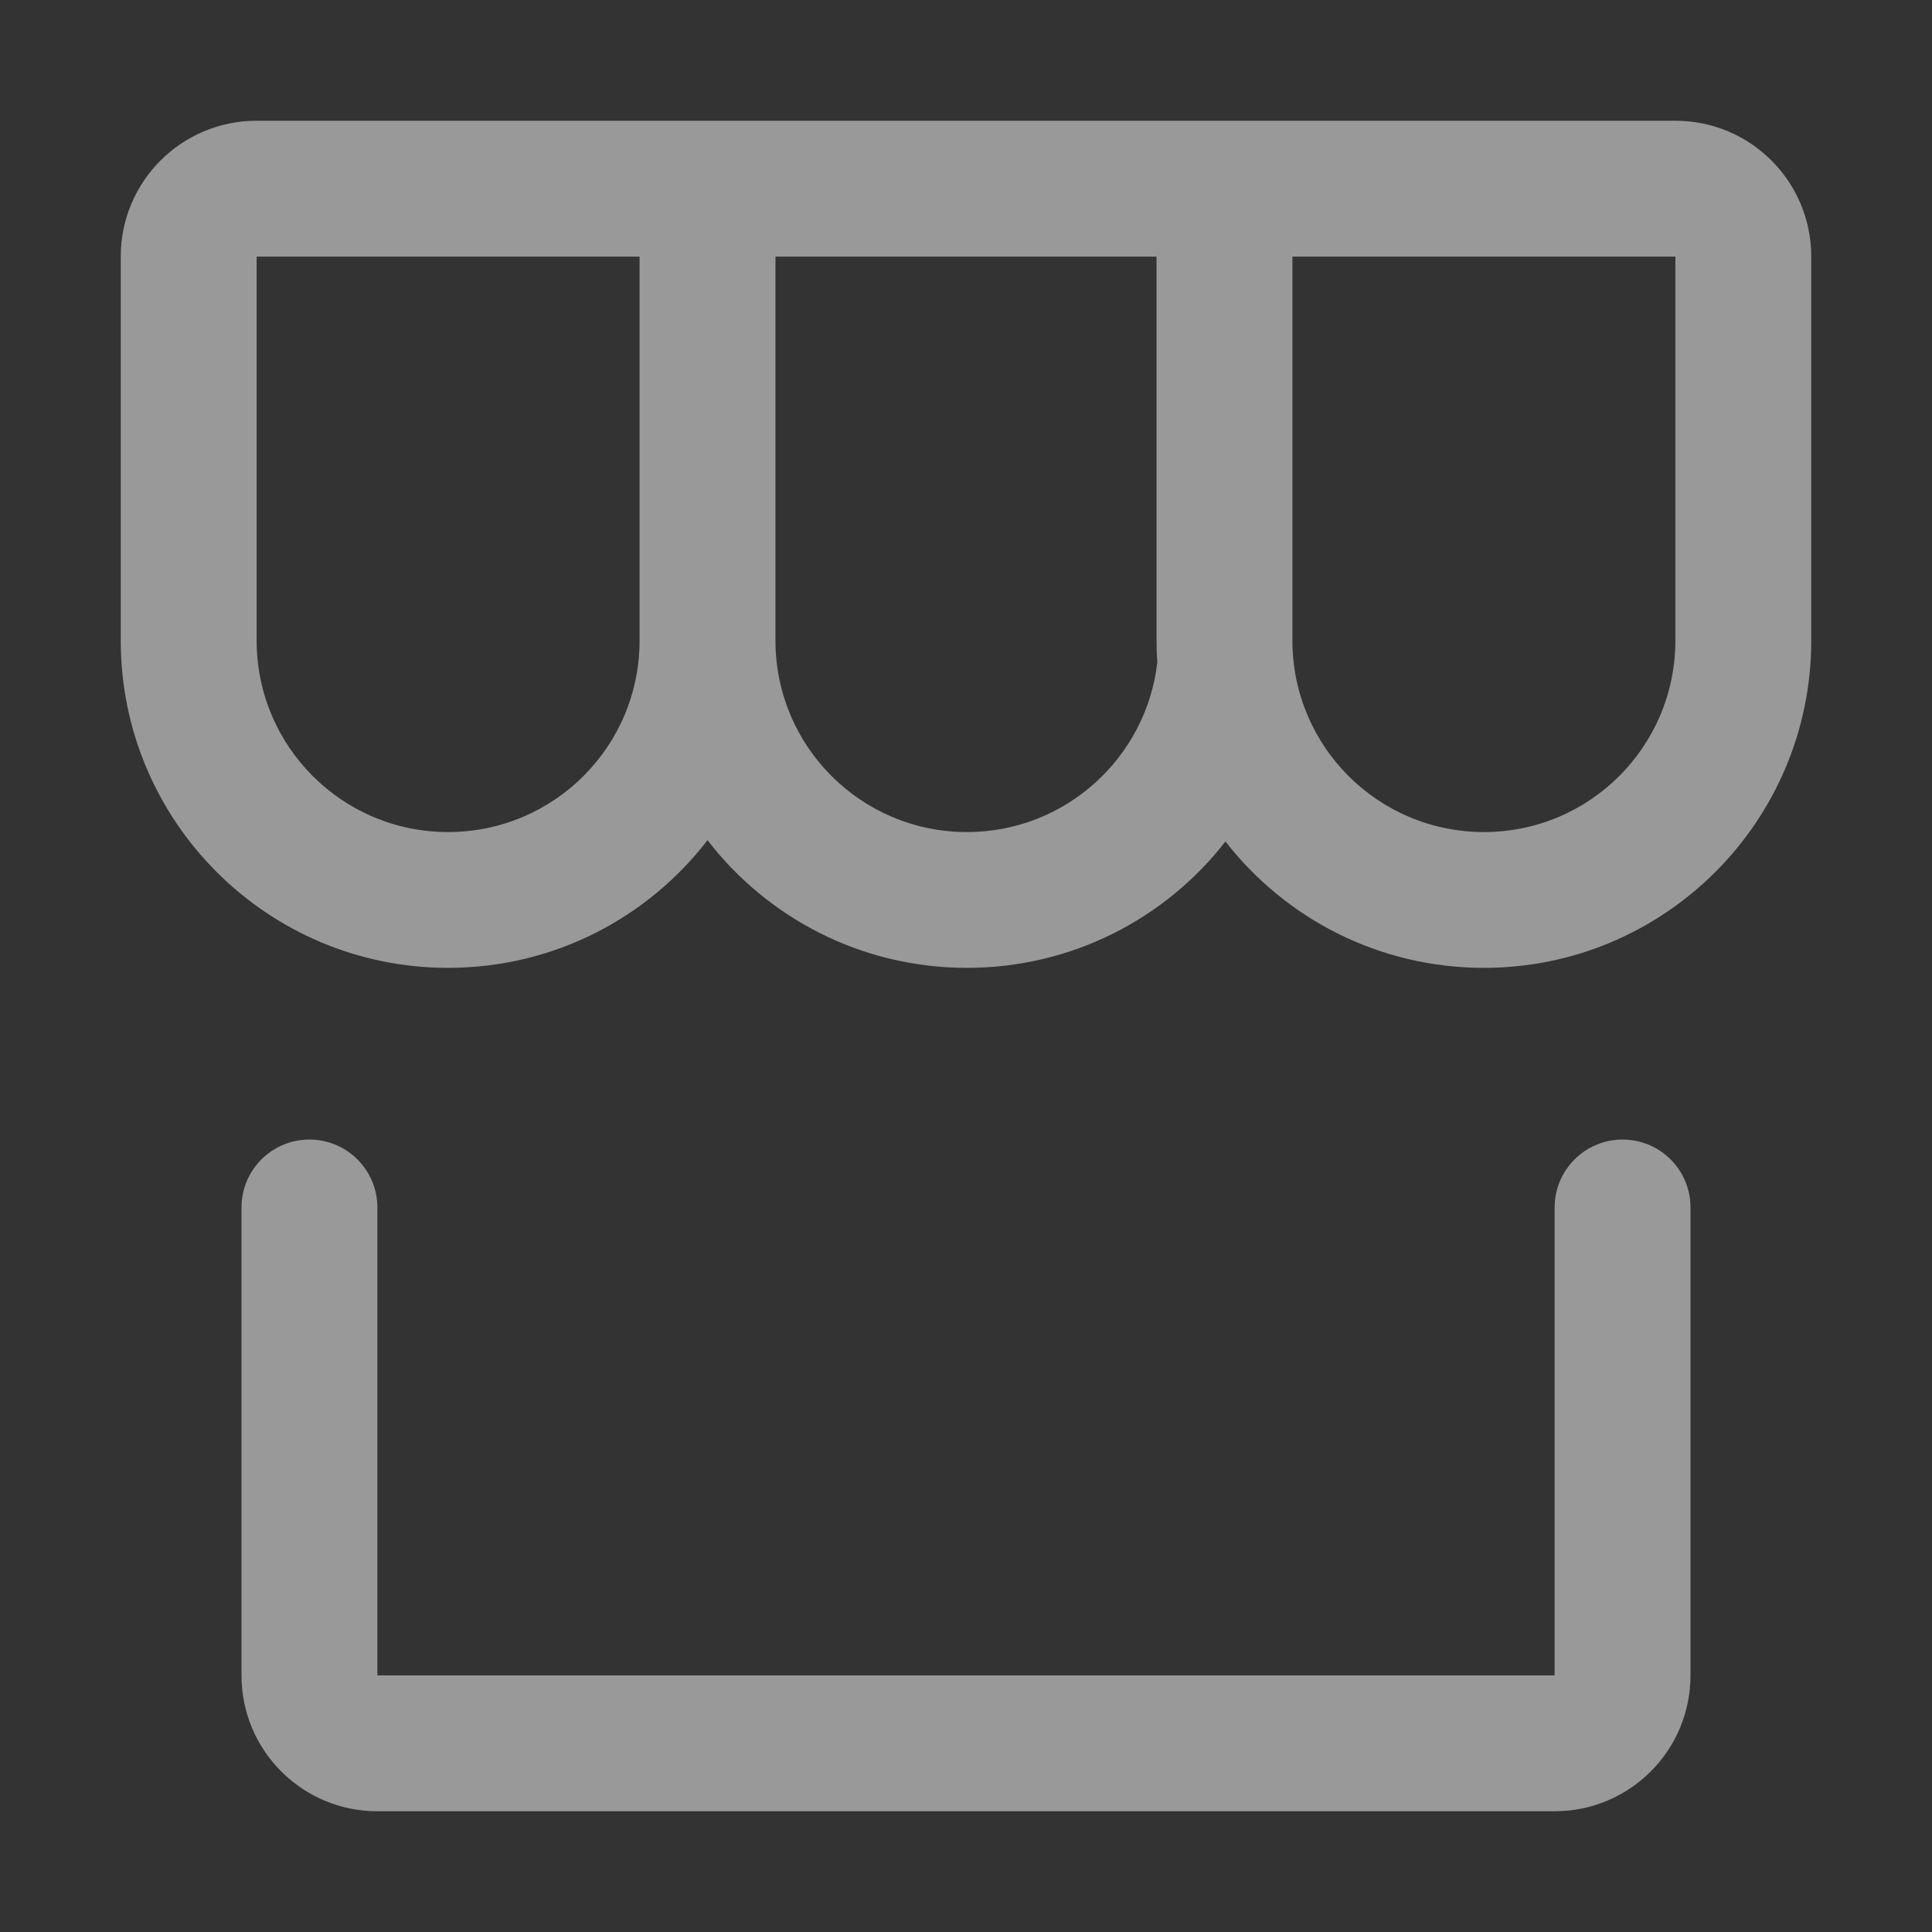 <svg width="24" height="24" viewBox="0 0 24 24" fill="none" xmlns="http://www.w3.org/2000/svg">
<rect x="0" y="0" width="24" height="24" fill="#333333" stroke="none"/>
<g opacity="0.5">
<path fill-rule="evenodd" clip-rule="evenodd" d="M20.812 1.5H3.188C2.255 1.5 1.5 2.255 1.5 3.188V7.957C1.5 10.202 3.321 12.023 5.566 12.023C6.879 12.023 8.046 11.402 8.789 10.437C9.532 11.402 10.699 12.023 12.012 12.023C13.317 12.023 14.48 11.409 15.223 10.453C15.966 11.409 17.128 12.023 18.434 12.023C20.679 12.023 22.5 10.202 22.5 7.957V3.188C22.5 2.255 21.745 1.5 20.812 1.5ZM20.156 14.156C19.69 14.156 19.312 14.534 19.312 15V20.812H4.688V15C4.688 14.534 4.31 14.156 3.844 14.156C3.377 14.156 3 14.534 3 15V20.812C3 21.745 3.755 22.5 4.688 22.5H19.312C20.245 22.5 21 21.745 21 20.812V15C21 14.534 20.623 14.156 20.156 14.156ZM7.945 7.957V5.566V3.188H3.188V7.957C3.188 9.272 4.252 10.336 5.566 10.336C6.881 10.336 7.945 9.272 7.945 7.957ZM12.012 10.336C10.697 10.336 9.633 9.272 9.633 7.957V3.188H14.367V7.957C14.367 8.046 14.37 8.135 14.377 8.224C14.243 9.412 13.235 10.336 12.012 10.336ZM18.434 10.336C19.748 10.336 20.812 9.272 20.812 7.957V3.188H16.055V7.957C16.055 9.272 17.119 10.336 18.434 10.336Z" fill="white"/>
</g>
</svg>
